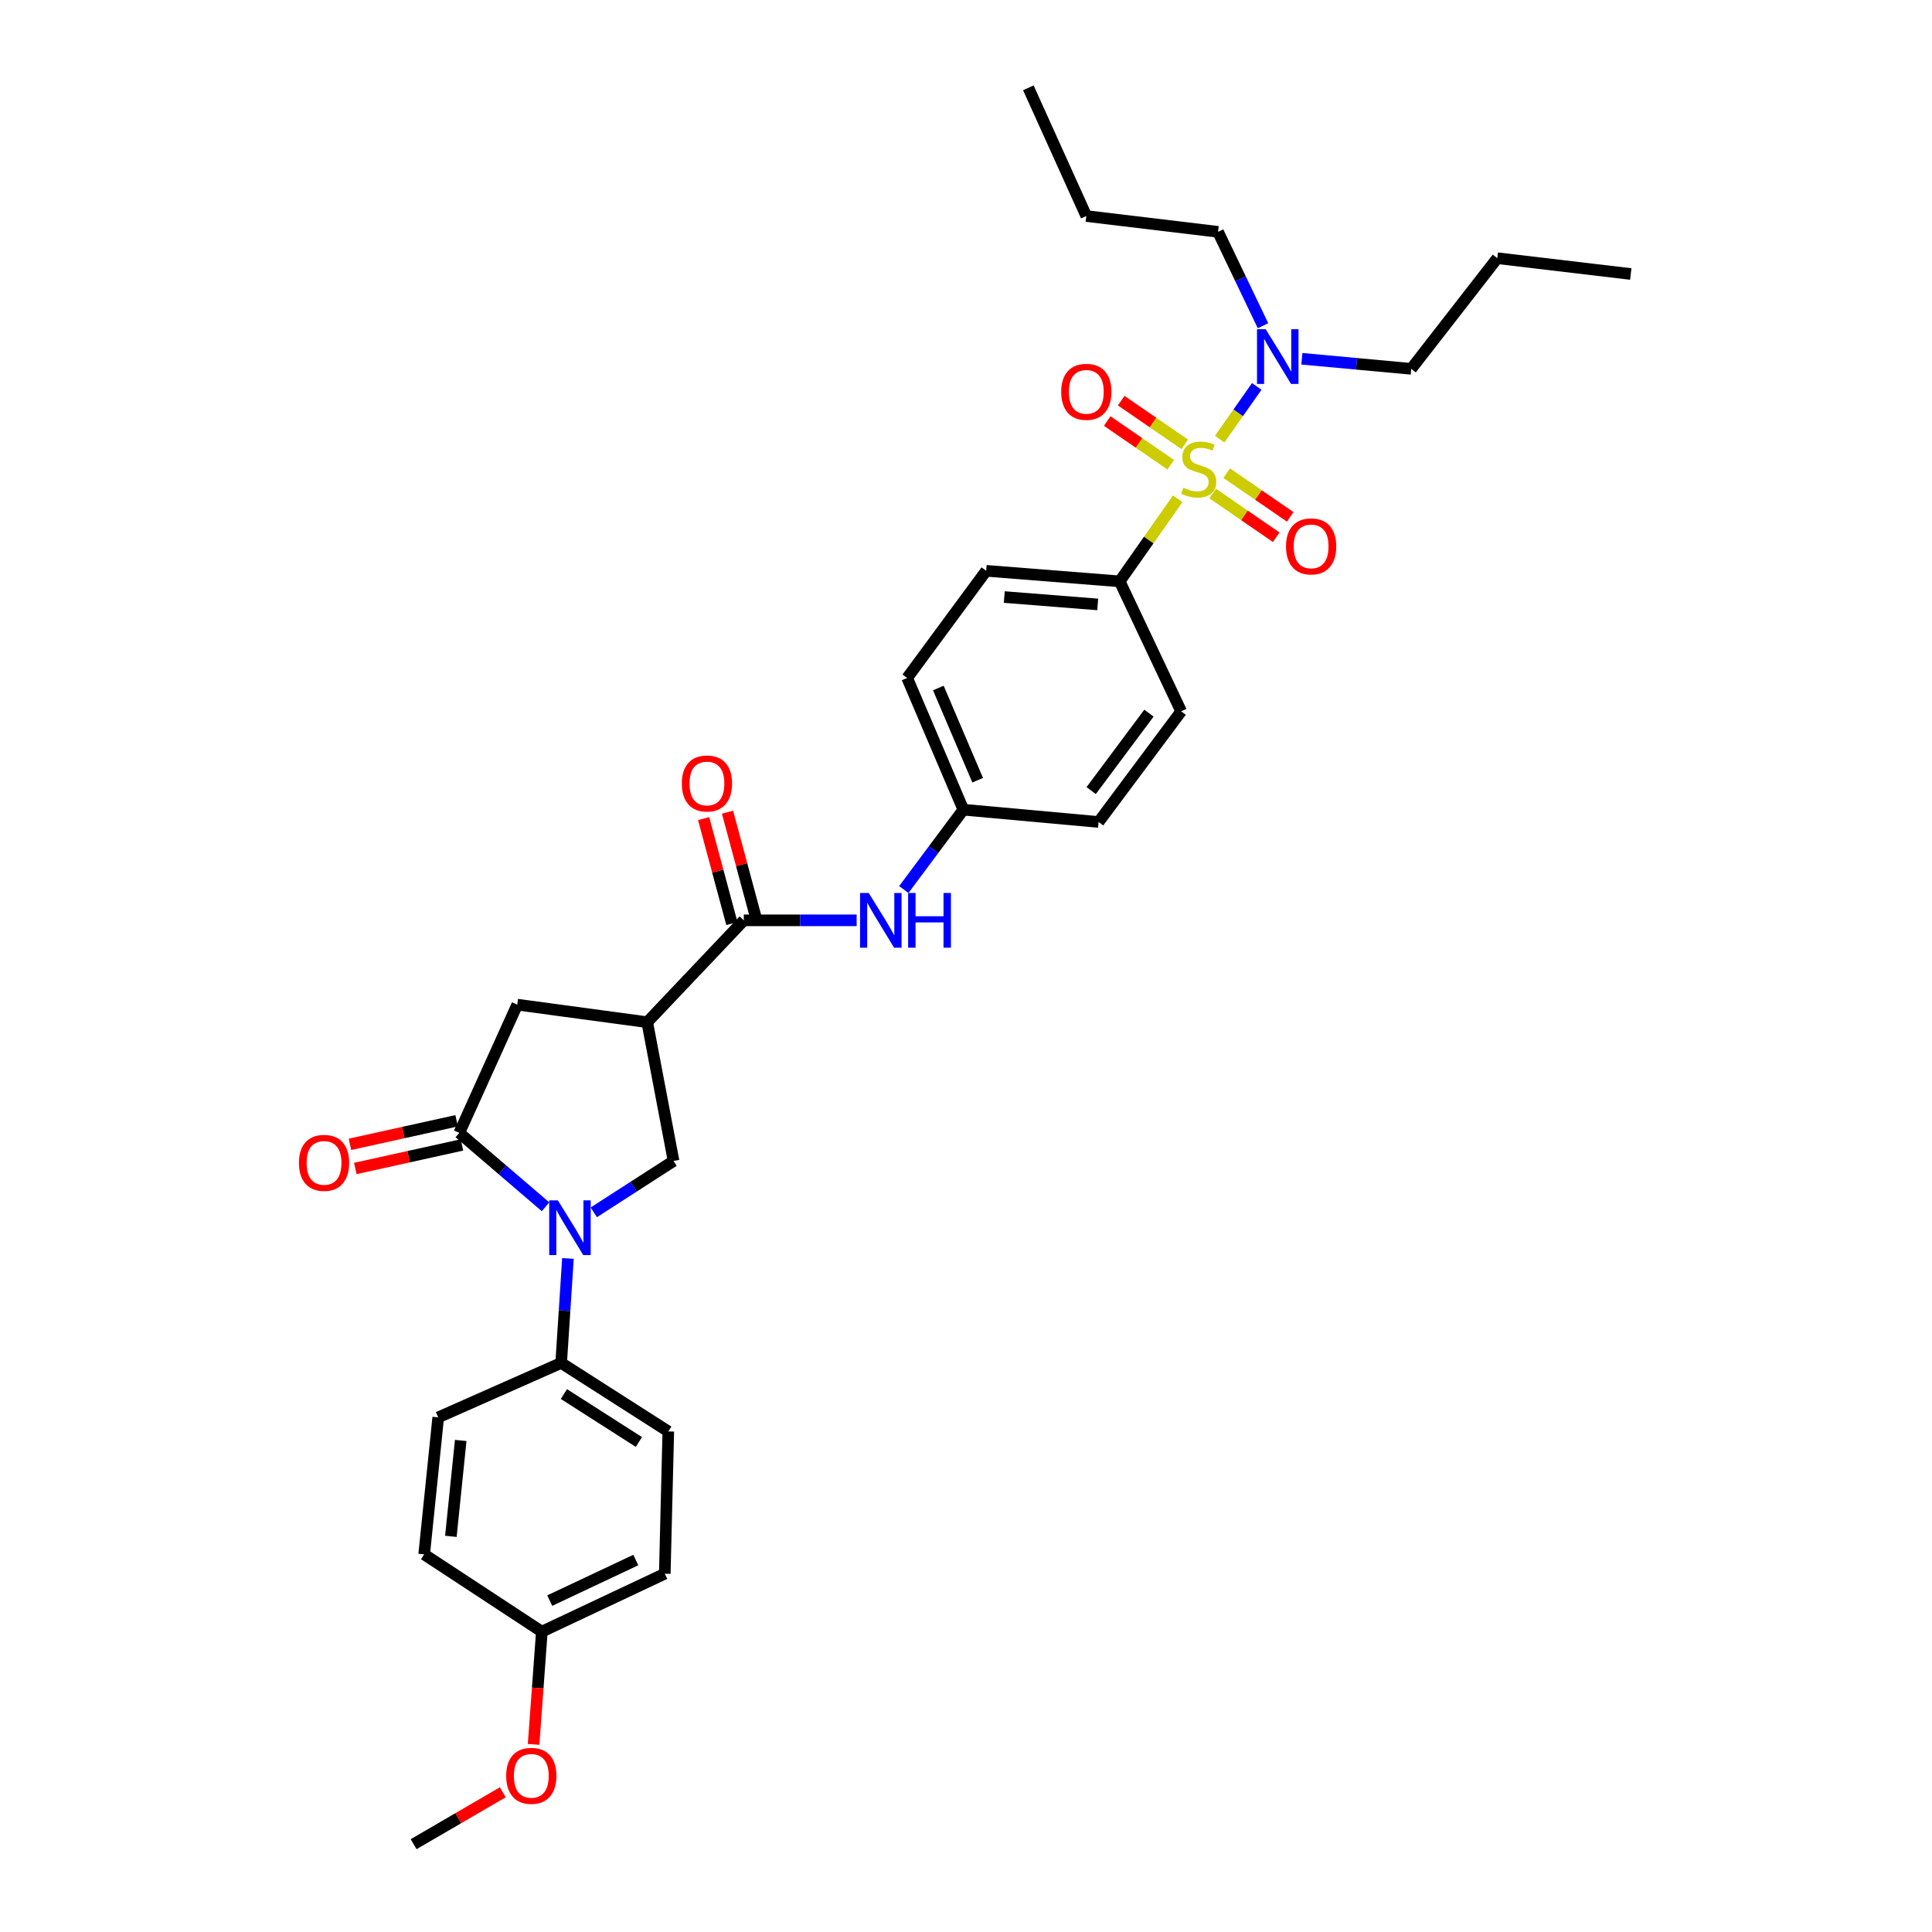 <?xml version='1.0' encoding='iso-8859-1'?>
<svg version='1.1' baseProfile='full'
              xmlns='http://www.w3.org/2000/svg'
                      xmlns:rdkit='http://www.rdkit.org/xml'
                      xmlns:xlink='http://www.w3.org/1999/xlink'
                  xml:space='preserve'
width='1000px' height='1000px' viewBox='0 0 1000 1000'>
<!-- END OF HEADER -->
<rect style='opacity:1.0;fill:#FFFFFF;stroke:none' width='1000' height='1000' x='0' y='0'> </rect>
<path class='bond-0' d='M 609.594,258.173 L 594.57,279.543' style='fill:none;fill-rule:evenodd;stroke:#CCCC00;stroke-width:6px;stroke-linecap:butt;stroke-linejoin:miter;stroke-opacity:1' />
<path class='bond-0' d='M 594.57,279.543 L 579.545,300.913' style='fill:none;fill-rule:evenodd;stroke:#000000;stroke-width:6px;stroke-linecap:butt;stroke-linejoin:miter;stroke-opacity:1' />
<path class='bond-1' d='M 631.31,227.288 L 640.9,213.652' style='fill:none;fill-rule:evenodd;stroke:#CCCC00;stroke-width:6px;stroke-linecap:butt;stroke-linejoin:miter;stroke-opacity:1' />
<path class='bond-1' d='M 640.9,213.652 L 650.489,200.016' style='fill:none;fill-rule:evenodd;stroke:#0000FF;stroke-width:6px;stroke-linecap:butt;stroke-linejoin:miter;stroke-opacity:1' />
<path class='bond-2' d='M 627.672,255.458 L 644.124,266.769' style='fill:none;fill-rule:evenodd;stroke:#CCCC00;stroke-width:6px;stroke-linecap:butt;stroke-linejoin:miter;stroke-opacity:1' />
<path class='bond-2' d='M 644.124,266.769 L 660.575,278.08' style='fill:none;fill-rule:evenodd;stroke:#FF0000;stroke-width:6px;stroke-linecap:butt;stroke-linejoin:miter;stroke-opacity:1' />
<path class='bond-2' d='M 634.923,244.911 L 651.375,256.222' style='fill:none;fill-rule:evenodd;stroke:#CCCC00;stroke-width:6px;stroke-linecap:butt;stroke-linejoin:miter;stroke-opacity:1' />
<path class='bond-2' d='M 651.375,256.222 L 667.827,267.533' style='fill:none;fill-rule:evenodd;stroke:#FF0000;stroke-width:6px;stroke-linecap:butt;stroke-linejoin:miter;stroke-opacity:1' />
<path class='bond-3' d='M 613.232,229.999 L 596.784,218.691' style='fill:none;fill-rule:evenodd;stroke:#CCCC00;stroke-width:6px;stroke-linecap:butt;stroke-linejoin:miter;stroke-opacity:1' />
<path class='bond-3' d='M 596.784,218.691 L 580.335,207.383' style='fill:none;fill-rule:evenodd;stroke:#FF0000;stroke-width:6px;stroke-linecap:butt;stroke-linejoin:miter;stroke-opacity:1' />
<path class='bond-3' d='M 605.982,240.546 L 589.533,229.238' style='fill:none;fill-rule:evenodd;stroke:#CCCC00;stroke-width:6px;stroke-linecap:butt;stroke-linejoin:miter;stroke-opacity:1' />
<path class='bond-3' d='M 589.533,229.238 L 573.085,217.93' style='fill:none;fill-rule:evenodd;stroke:#FF0000;stroke-width:6px;stroke-linecap:butt;stroke-linejoin:miter;stroke-opacity:1' />
<path class='bond-4' d='M 307.34,627.509 L 327.989,614.207' style='fill:none;fill-rule:evenodd;stroke:#0000FF;stroke-width:6px;stroke-linecap:butt;stroke-linejoin:miter;stroke-opacity:1' />
<path class='bond-4' d='M 327.989,614.207 L 348.639,600.905' style='fill:none;fill-rule:evenodd;stroke:#000000;stroke-width:6px;stroke-linecap:butt;stroke-linejoin:miter;stroke-opacity:1' />
<path class='bond-5' d='M 293.97,651.369 L 292.212,678.41' style='fill:none;fill-rule:evenodd;stroke:#0000FF;stroke-width:6px;stroke-linecap:butt;stroke-linejoin:miter;stroke-opacity:1' />
<path class='bond-5' d='M 292.212,678.41 L 290.454,705.451' style='fill:none;fill-rule:evenodd;stroke:#000000;stroke-width:6px;stroke-linecap:butt;stroke-linejoin:miter;stroke-opacity:1' />
<path class='bond-6' d='M 282.379,624.633 L 260.054,605.499' style='fill:none;fill-rule:evenodd;stroke:#0000FF;stroke-width:6px;stroke-linecap:butt;stroke-linejoin:miter;stroke-opacity:1' />
<path class='bond-6' d='M 260.054,605.499 L 237.73,586.364' style='fill:none;fill-rule:evenodd;stroke:#000000;stroke-width:6px;stroke-linecap:butt;stroke-linejoin:miter;stroke-opacity:1' />
<path class='bond-7' d='M 237.73,586.364 L 267.729,520.002' style='fill:none;fill-rule:evenodd;stroke:#000000;stroke-width:6px;stroke-linecap:butt;stroke-linejoin:miter;stroke-opacity:1' />
<path class='bond-8' d='M 236.35,580.115 L 208.745,586.208' style='fill:none;fill-rule:evenodd;stroke:#000000;stroke-width:6px;stroke-linecap:butt;stroke-linejoin:miter;stroke-opacity:1' />
<path class='bond-8' d='M 208.745,586.208 L 181.14,592.301' style='fill:none;fill-rule:evenodd;stroke:#FF0000;stroke-width:6px;stroke-linecap:butt;stroke-linejoin:miter;stroke-opacity:1' />
<path class='bond-8' d='M 239.109,592.613 L 211.504,598.706' style='fill:none;fill-rule:evenodd;stroke:#000000;stroke-width:6px;stroke-linecap:butt;stroke-linejoin:miter;stroke-opacity:1' />
<path class='bond-8' d='M 211.504,598.706 L 183.898,604.799' style='fill:none;fill-rule:evenodd;stroke:#FF0000;stroke-width:6px;stroke-linecap:butt;stroke-linejoin:miter;stroke-opacity:1' />
<path class='bond-9' d='M 335.001,529.089 L 385.002,476.365' style='fill:none;fill-rule:evenodd;stroke:#000000;stroke-width:6px;stroke-linecap:butt;stroke-linejoin:miter;stroke-opacity:1' />
<path class='bond-10' d='M 335.001,529.089 L 348.639,600.905' style='fill:none;fill-rule:evenodd;stroke:#000000;stroke-width:6px;stroke-linecap:butt;stroke-linejoin:miter;stroke-opacity:1' />
<path class='bond-11' d='M 335.001,529.089 L 267.729,520.002' style='fill:none;fill-rule:evenodd;stroke:#000000;stroke-width:6px;stroke-linecap:butt;stroke-linejoin:miter;stroke-opacity:1' />
<path class='bond-12' d='M 385.002,476.365 L 414.199,476.365' style='fill:none;fill-rule:evenodd;stroke:#000000;stroke-width:6px;stroke-linecap:butt;stroke-linejoin:miter;stroke-opacity:1' />
<path class='bond-12' d='M 414.199,476.365 L 443.395,476.365' style='fill:none;fill-rule:evenodd;stroke:#0000FF;stroke-width:6px;stroke-linecap:butt;stroke-linejoin:miter;stroke-opacity:1' />
<path class='bond-13' d='M 391.182,474.701 L 383.87,447.543' style='fill:none;fill-rule:evenodd;stroke:#000000;stroke-width:6px;stroke-linecap:butt;stroke-linejoin:miter;stroke-opacity:1' />
<path class='bond-13' d='M 383.87,447.543 L 376.558,420.384' style='fill:none;fill-rule:evenodd;stroke:#FF0000;stroke-width:6px;stroke-linecap:butt;stroke-linejoin:miter;stroke-opacity:1' />
<path class='bond-13' d='M 378.823,478.028 L 371.511,450.87' style='fill:none;fill-rule:evenodd;stroke:#000000;stroke-width:6px;stroke-linecap:butt;stroke-linejoin:miter;stroke-opacity:1' />
<path class='bond-13' d='M 371.511,450.87 L 364.199,423.711' style='fill:none;fill-rule:evenodd;stroke:#FF0000;stroke-width:6px;stroke-linecap:butt;stroke-linejoin:miter;stroke-opacity:1' />
<path class='bond-14' d='M 579.545,300.913 L 510.453,295.452' style='fill:none;fill-rule:evenodd;stroke:#000000;stroke-width:6px;stroke-linecap:butt;stroke-linejoin:miter;stroke-opacity:1' />
<path class='bond-14' d='M 568.173,312.853 L 519.808,309.031' style='fill:none;fill-rule:evenodd;stroke:#000000;stroke-width:6px;stroke-linecap:butt;stroke-linejoin:miter;stroke-opacity:1' />
<path class='bond-15' d='M 579.545,300.913 L 611.365,368.186' style='fill:none;fill-rule:evenodd;stroke:#000000;stroke-width:6px;stroke-linecap:butt;stroke-linejoin:miter;stroke-opacity:1' />
<path class='bond-16' d='M 653.729,168.601 L 642.093,144.301' style='fill:none;fill-rule:evenodd;stroke:#0000FF;stroke-width:6px;stroke-linecap:butt;stroke-linejoin:miter;stroke-opacity:1' />
<path class='bond-16' d='M 642.093,144.301 L 630.457,120.001' style='fill:none;fill-rule:evenodd;stroke:#000000;stroke-width:6px;stroke-linecap:butt;stroke-linejoin:miter;stroke-opacity:1' />
<path class='bond-17' d='M 673.84,185.699 L 702.146,188.307' style='fill:none;fill-rule:evenodd;stroke:#0000FF;stroke-width:6px;stroke-linecap:butt;stroke-linejoin:miter;stroke-opacity:1' />
<path class='bond-17' d='M 702.146,188.307 L 730.451,190.914' style='fill:none;fill-rule:evenodd;stroke:#000000;stroke-width:6px;stroke-linecap:butt;stroke-linejoin:miter;stroke-opacity:1' />
<path class='bond-18' d='M 467.804,460.418 L 483.22,439.754' style='fill:none;fill-rule:evenodd;stroke:#0000FF;stroke-width:6px;stroke-linecap:butt;stroke-linejoin:miter;stroke-opacity:1' />
<path class='bond-18' d='M 483.22,439.754 L 498.635,419.09' style='fill:none;fill-rule:evenodd;stroke:#000000;stroke-width:6px;stroke-linecap:butt;stroke-linejoin:miter;stroke-opacity:1' />
<path class='bond-19' d='M 290.454,705.451 L 345.909,740.911' style='fill:none;fill-rule:evenodd;stroke:#000000;stroke-width:6px;stroke-linecap:butt;stroke-linejoin:miter;stroke-opacity:1' />
<path class='bond-19' d='M 291.877,721.553 L 330.696,746.375' style='fill:none;fill-rule:evenodd;stroke:#000000;stroke-width:6px;stroke-linecap:butt;stroke-linejoin:miter;stroke-opacity:1' />
<path class='bond-20' d='M 290.454,705.451 L 226.822,733.637' style='fill:none;fill-rule:evenodd;stroke:#000000;stroke-width:6px;stroke-linecap:butt;stroke-linejoin:miter;stroke-opacity:1' />
<path class='bond-21' d='M 510.453,295.452 L 469.546,350.907' style='fill:none;fill-rule:evenodd;stroke:#000000;stroke-width:6px;stroke-linecap:butt;stroke-linejoin:miter;stroke-opacity:1' />
<path class='bond-22' d='M 611.365,368.186 L 568.638,425.454' style='fill:none;fill-rule:evenodd;stroke:#000000;stroke-width:6px;stroke-linecap:butt;stroke-linejoin:miter;stroke-opacity:1' />
<path class='bond-22' d='M 594.697,369.122 L 564.789,409.21' style='fill:none;fill-rule:evenodd;stroke:#000000;stroke-width:6px;stroke-linecap:butt;stroke-linejoin:miter;stroke-opacity:1' />
<path class='bond-23' d='M 345.909,740.911 L 344.088,814.547' style='fill:none;fill-rule:evenodd;stroke:#000000;stroke-width:6px;stroke-linecap:butt;stroke-linejoin:miter;stroke-opacity:1' />
<path class='bond-24' d='M 226.822,733.637 L 219.548,804.542' style='fill:none;fill-rule:evenodd;stroke:#000000;stroke-width:6px;stroke-linecap:butt;stroke-linejoin:miter;stroke-opacity:1' />
<path class='bond-24' d='M 238.463,745.579 L 233.371,795.213' style='fill:none;fill-rule:evenodd;stroke:#000000;stroke-width:6px;stroke-linecap:butt;stroke-linejoin:miter;stroke-opacity:1' />
<path class='bond-25' d='M 498.635,419.09 L 568.638,425.454' style='fill:none;fill-rule:evenodd;stroke:#000000;stroke-width:6px;stroke-linecap:butt;stroke-linejoin:miter;stroke-opacity:1' />
<path class='bond-26' d='M 498.635,419.09 L 469.546,350.907' style='fill:none;fill-rule:evenodd;stroke:#000000;stroke-width:6px;stroke-linecap:butt;stroke-linejoin:miter;stroke-opacity:1' />
<path class='bond-26' d='M 506.044,403.84 L 485.682,356.112' style='fill:none;fill-rule:evenodd;stroke:#000000;stroke-width:6px;stroke-linecap:butt;stroke-linejoin:miter;stroke-opacity:1' />
<path class='bond-27' d='M 280.457,844.546 L 219.548,804.542' style='fill:none;fill-rule:evenodd;stroke:#000000;stroke-width:6px;stroke-linecap:butt;stroke-linejoin:miter;stroke-opacity:1' />
<path class='bond-28' d='M 280.457,844.546 L 278.322,873.722' style='fill:none;fill-rule:evenodd;stroke:#000000;stroke-width:6px;stroke-linecap:butt;stroke-linejoin:miter;stroke-opacity:1' />
<path class='bond-28' d='M 278.322,873.722 L 276.187,902.897' style='fill:none;fill-rule:evenodd;stroke:#FF0000;stroke-width:6px;stroke-linecap:butt;stroke-linejoin:miter;stroke-opacity:1' />
<path class='bond-29' d='M 280.457,844.546 L 344.088,814.547' style='fill:none;fill-rule:evenodd;stroke:#000000;stroke-width:6px;stroke-linecap:butt;stroke-linejoin:miter;stroke-opacity:1' />
<path class='bond-29' d='M 284.544,828.469 L 329.086,807.47' style='fill:none;fill-rule:evenodd;stroke:#000000;stroke-width:6px;stroke-linecap:butt;stroke-linejoin:miter;stroke-opacity:1' />
<path class='bond-30' d='M 260.241,927.68 L 237.168,941.113' style='fill:none;fill-rule:evenodd;stroke:#FF0000;stroke-width:6px;stroke-linecap:butt;stroke-linejoin:miter;stroke-opacity:1' />
<path class='bond-30' d='M 237.168,941.113 L 214.094,954.545' style='fill:none;fill-rule:evenodd;stroke:#000000;stroke-width:6px;stroke-linecap:butt;stroke-linejoin:miter;stroke-opacity:1' />
<path class='bond-31' d='M 630.457,120.001 L 562.274,111.824' style='fill:none;fill-rule:evenodd;stroke:#000000;stroke-width:6px;stroke-linecap:butt;stroke-linejoin:miter;stroke-opacity:1' />
<path class='bond-32' d='M 730.451,190.914 L 774.999,133.639' style='fill:none;fill-rule:evenodd;stroke:#000000;stroke-width:6px;stroke-linecap:butt;stroke-linejoin:miter;stroke-opacity:1' />
<path class='bond-33' d='M 562.274,111.824 L 532.275,45.455' style='fill:none;fill-rule:evenodd;stroke:#000000;stroke-width:6px;stroke-linecap:butt;stroke-linejoin:miter;stroke-opacity:1' />
<path class='bond-34' d='M 774.999,133.639 L 844.091,141.823' style='fill:none;fill-rule:evenodd;stroke:#000000;stroke-width:6px;stroke-linecap:butt;stroke-linejoin:miter;stroke-opacity:1' />
<path  class='atom-0' d='M 612.452 252.448
Q 612.772 252.568, 614.092 253.128
Q 615.412 253.688, 616.852 254.048
Q 618.332 254.368, 619.772 254.368
Q 622.452 254.368, 624.012 253.088
Q 625.572 251.768, 625.572 249.488
Q 625.572 247.928, 624.772 246.968
Q 624.012 246.008, 622.812 245.488
Q 621.612 244.968, 619.612 244.368
Q 617.092 243.608, 615.572 242.888
Q 614.092 242.168, 613.012 240.648
Q 611.972 239.128, 611.972 236.568
Q 611.972 233.008, 614.372 230.808
Q 616.812 228.608, 621.612 228.608
Q 624.892 228.608, 628.612 230.168
L 627.692 233.248
Q 624.292 231.848, 621.732 231.848
Q 618.972 231.848, 617.452 233.008
Q 615.932 234.128, 615.972 236.088
Q 615.972 237.608, 616.732 238.528
Q 617.532 239.448, 618.652 239.968
Q 619.812 240.488, 621.732 241.088
Q 624.292 241.888, 625.812 242.688
Q 627.332 243.488, 628.412 245.128
Q 629.532 246.728, 629.532 249.488
Q 629.532 253.408, 626.892 255.528
Q 624.292 257.608, 619.932 257.608
Q 617.412 257.608, 615.492 257.048
Q 613.612 256.528, 611.372 255.608
L 612.452 252.448
' fill='#CCCC00'/>
<path  class='atom-1' d='M 288.745 621.295
L 298.025 636.295
Q 298.945 637.775, 300.425 640.455
Q 301.905 643.135, 301.985 643.295
L 301.985 621.295
L 305.745 621.295
L 305.745 649.615
L 301.865 649.615
L 291.905 633.215
Q 290.745 631.295, 289.505 629.095
Q 288.305 626.895, 287.945 626.215
L 287.945 649.615
L 284.265 649.615
L 284.265 621.295
L 288.745 621.295
' fill='#0000FF'/>
<path  class='atom-8' d='M 655.106 170.39
L 664.386 185.39
Q 665.306 186.87, 666.786 189.55
Q 668.266 192.23, 668.346 192.39
L 668.346 170.39
L 672.106 170.39
L 672.106 198.71
L 668.226 198.71
L 658.266 182.31
Q 657.106 180.39, 655.866 178.19
Q 654.666 175.99, 654.306 175.31
L 654.306 198.71
L 650.626 198.71
L 650.626 170.39
L 655.106 170.39
' fill='#0000FF'/>
<path  class='atom-9' d='M 449.648 462.205
L 458.928 477.205
Q 459.848 478.685, 461.328 481.365
Q 462.808 484.045, 462.888 484.205
L 462.888 462.205
L 466.648 462.205
L 466.648 490.525
L 462.768 490.525
L 452.808 474.125
Q 451.648 472.205, 450.408 470.005
Q 449.208 467.805, 448.848 467.125
L 448.848 490.525
L 445.168 490.525
L 445.168 462.205
L 449.648 462.205
' fill='#0000FF'/>
<path  class='atom-9' d='M 470.048 462.205
L 473.888 462.205
L 473.888 474.245
L 488.368 474.245
L 488.368 462.205
L 492.208 462.205
L 492.208 490.525
L 488.368 490.525
L 488.368 477.445
L 473.888 477.445
L 473.888 490.525
L 470.048 490.525
L 470.048 462.205
' fill='#0000FF'/>
<path  class='atom-11' d='M 665.637 282.812
Q 665.637 276.012, 668.997 272.212
Q 672.357 268.412, 678.637 268.412
Q 684.917 268.412, 688.277 272.212
Q 691.637 276.012, 691.637 282.812
Q 691.637 289.692, 688.237 293.612
Q 684.837 297.492, 678.637 297.492
Q 672.397 297.492, 668.997 293.612
Q 665.637 289.732, 665.637 282.812
M 678.637 294.292
Q 682.957 294.292, 685.277 291.412
Q 687.637 288.492, 687.637 282.812
Q 687.637 277.252, 685.277 274.452
Q 682.957 271.612, 678.637 271.612
Q 674.317 271.612, 671.957 274.412
Q 669.637 277.212, 669.637 282.812
Q 669.637 288.532, 671.957 291.412
Q 674.317 294.292, 678.637 294.292
' fill='#FF0000'/>
<path  class='atom-12' d='M 549.274 202.812
Q 549.274 196.012, 552.634 192.212
Q 555.994 188.412, 562.274 188.412
Q 568.554 188.412, 571.914 192.212
Q 575.274 196.012, 575.274 202.812
Q 575.274 209.692, 571.874 213.612
Q 568.474 217.492, 562.274 217.492
Q 556.034 217.492, 552.634 213.612
Q 549.274 209.732, 549.274 202.812
M 562.274 214.292
Q 566.594 214.292, 568.914 211.412
Q 571.274 208.492, 571.274 202.812
Q 571.274 197.252, 568.914 194.452
Q 566.594 191.612, 562.274 191.612
Q 557.954 191.612, 555.594 194.412
Q 553.274 197.212, 553.274 202.812
Q 553.274 208.532, 555.594 211.412
Q 557.954 214.292, 562.274 214.292
' fill='#FF0000'/>
<path  class='atom-13' d='M 154.727 601.895
Q 154.727 595.095, 158.087 591.295
Q 161.447 587.495, 167.727 587.495
Q 174.007 587.495, 177.367 591.295
Q 180.727 595.095, 180.727 601.895
Q 180.727 608.775, 177.327 612.695
Q 173.927 616.575, 167.727 616.575
Q 161.487 616.575, 158.087 612.695
Q 154.727 608.815, 154.727 601.895
M 167.727 613.375
Q 172.047 613.375, 174.367 610.495
Q 176.727 607.575, 176.727 601.895
Q 176.727 596.335, 174.367 593.535
Q 172.047 590.695, 167.727 590.695
Q 163.407 590.695, 161.047 593.495
Q 158.727 596.295, 158.727 601.895
Q 158.727 607.615, 161.047 610.495
Q 163.407 613.375, 167.727 613.375
' fill='#FF0000'/>
<path  class='atom-14' d='M 352.911 405.532
Q 352.911 398.732, 356.271 394.932
Q 359.631 391.132, 365.911 391.132
Q 372.191 391.132, 375.551 394.932
Q 378.911 398.732, 378.911 405.532
Q 378.911 412.412, 375.511 416.332
Q 372.111 420.212, 365.911 420.212
Q 359.671 420.212, 356.271 416.332
Q 352.911 412.452, 352.911 405.532
M 365.911 417.012
Q 370.231 417.012, 372.551 414.132
Q 374.911 411.212, 374.911 405.532
Q 374.911 399.972, 372.551 397.172
Q 370.231 394.332, 365.911 394.332
Q 361.591 394.332, 359.231 397.132
Q 356.911 399.932, 356.911 405.532
Q 356.911 411.252, 359.231 414.132
Q 361.591 417.012, 365.911 417.012
' fill='#FF0000'/>
<path  class='atom-25' d='M 262.003 919.165
Q 262.003 912.365, 265.363 908.565
Q 268.723 904.765, 275.003 904.765
Q 281.283 904.765, 284.643 908.565
Q 288.003 912.365, 288.003 919.165
Q 288.003 926.045, 284.603 929.965
Q 281.203 933.845, 275.003 933.845
Q 268.763 933.845, 265.363 929.965
Q 262.003 926.085, 262.003 919.165
M 275.003 930.645
Q 279.323 930.645, 281.643 927.765
Q 284.003 924.845, 284.003 919.165
Q 284.003 913.605, 281.643 910.805
Q 279.323 907.965, 275.003 907.965
Q 270.683 907.965, 268.323 910.765
Q 266.003 913.565, 266.003 919.165
Q 266.003 924.885, 268.323 927.765
Q 270.683 930.645, 275.003 930.645
' fill='#FF0000'/>
</svg>
